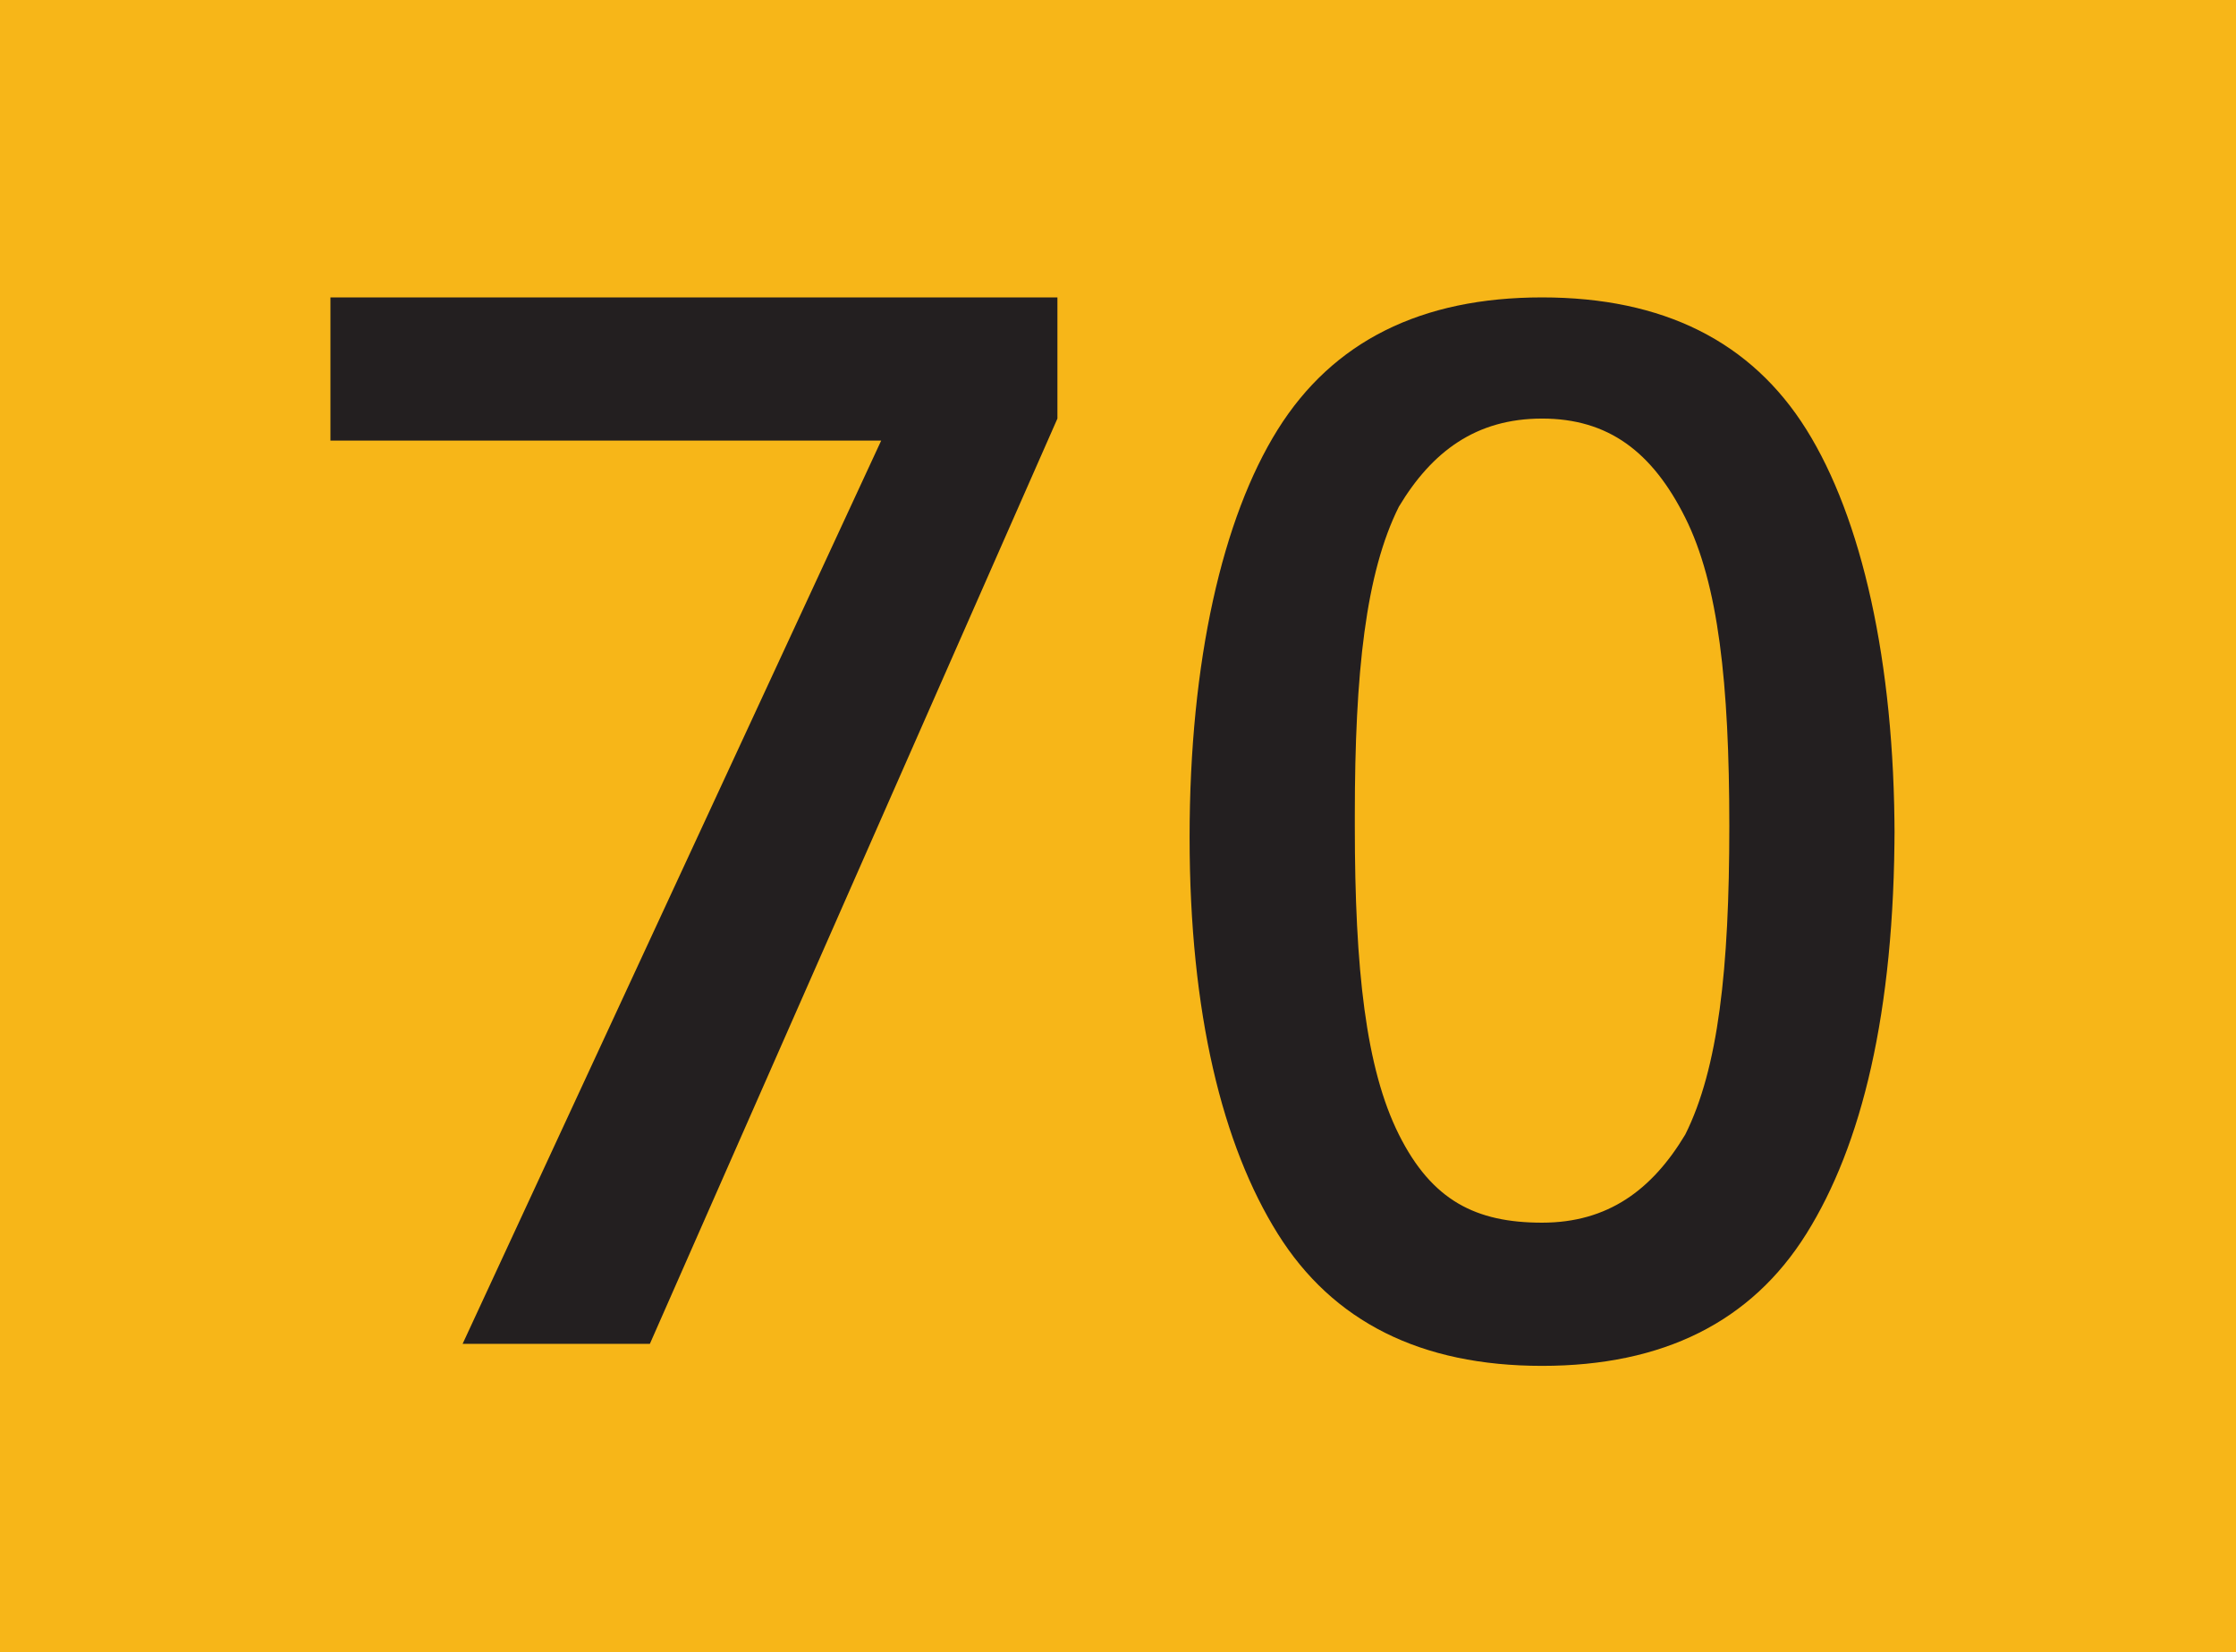 <?xml version="1.0" encoding="UTF-8"?>
<svg id="Layer_1" data-name="Layer 1" xmlns="http://www.w3.org/2000/svg" version="1.1" viewBox="0 0 20.3 15">
  <defs>
    <style>
      .cls-1 {
        fill: #f7b618;
      }

      .cls-1, .cls-2 {
        stroke-width: 0px;
      }

      .cls-3 {
        isolation: isolate;
      }

      .cls-2 {
        fill: #231f20;
      }
    </style>
  </defs>
  <rect class="cls-1" x="0" y="0" width="20.3" height="15"/>
  <g class="cls-3">
    <g class="cls-3">
      <path class="cls-2" d="M4.2,12.2l3.8-8.2H3v-1.3h6.6v1.1l-3.7,8.4h-1.7Z"/>
      <path class="cls-2" d="M17.2,7.5c0,1.7-.3,2.9-.8,3.7-.5.8-1.3,1.2-2.4,1.2s-1.9-.4-2.4-1.2c-.5-.8-.8-2-.8-3.6s.3-2.9.8-3.7c.5-.8,1.3-1.2,2.4-1.2s1.9.4,2.4,1.2c.5.8.8,2.1.8,3.7ZM12.3,7.5c0,1.3.1,2.2.4,2.8.3.6.7.8,1.3.8s1-.3,1.3-.8c.3-.6.4-1.5.4-2.8s-.1-2.2-.4-2.8c-.3-.6-.7-.9-1.3-.9s-1,.3-1.3.8c-.3.6-.4,1.5-.4,2.8Z"/>
    </g>
  </g>
</svg>
